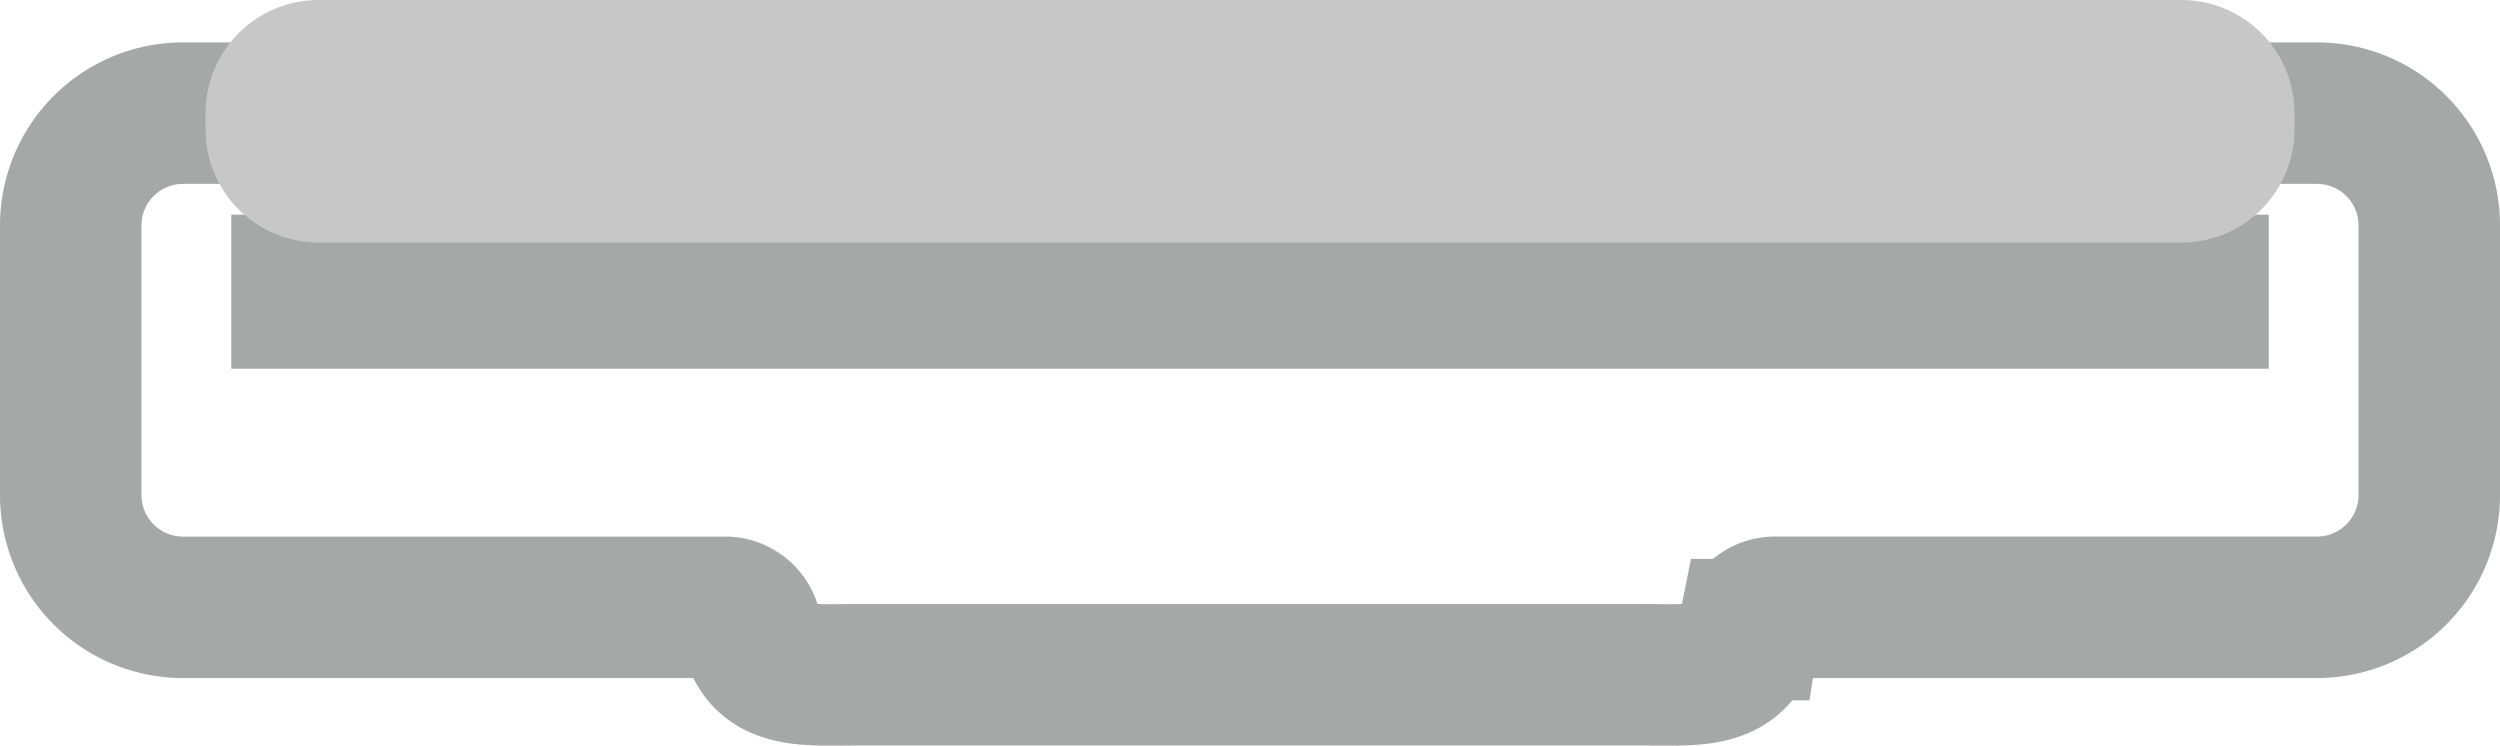 <svg xmlns="http://www.w3.org/2000/svg" width="120.973" height="36.079" viewBox="0 0 120.973 36.079"><g><path d="M11.191 10.389h98.592v7.455H11.191Z" fill="#a6a7a7"/><path d="M41.672 32.648h37.631c2.632 0 4.827.3 5.327-2.182a1.279 1.279 0 0 1 1.194-1.079h26.293a5.434 5.434 0 0 0 5.434-5.435V10.91a5.434 5.434 0 0 0-5.434-5.435H8.857a5.434 5.434 0 0 0-5.434 5.435v13.043a5.434 5.434 0 0 0 5.434 5.435H35.15a1.279 1.279 0 0 1 1.194 1.079c.5 2.484 2.696 2.181 5.328 2.181Z" fill="none" stroke="#a6a7a7" stroke-miterlimit="10" stroke-width="6.846"/><path d="M15.422 0h90.129a5.478 5.478 0 0 1 5.478 5.478v.782a5.477 5.477 0 0 1-5.477 5.477h-90.13A5.477 5.477 0 0 1 9.945 6.26v-.783A5.477 5.477 0 0 1 15.422 0Z" fill="#c7c7c7"/></g></svg>
